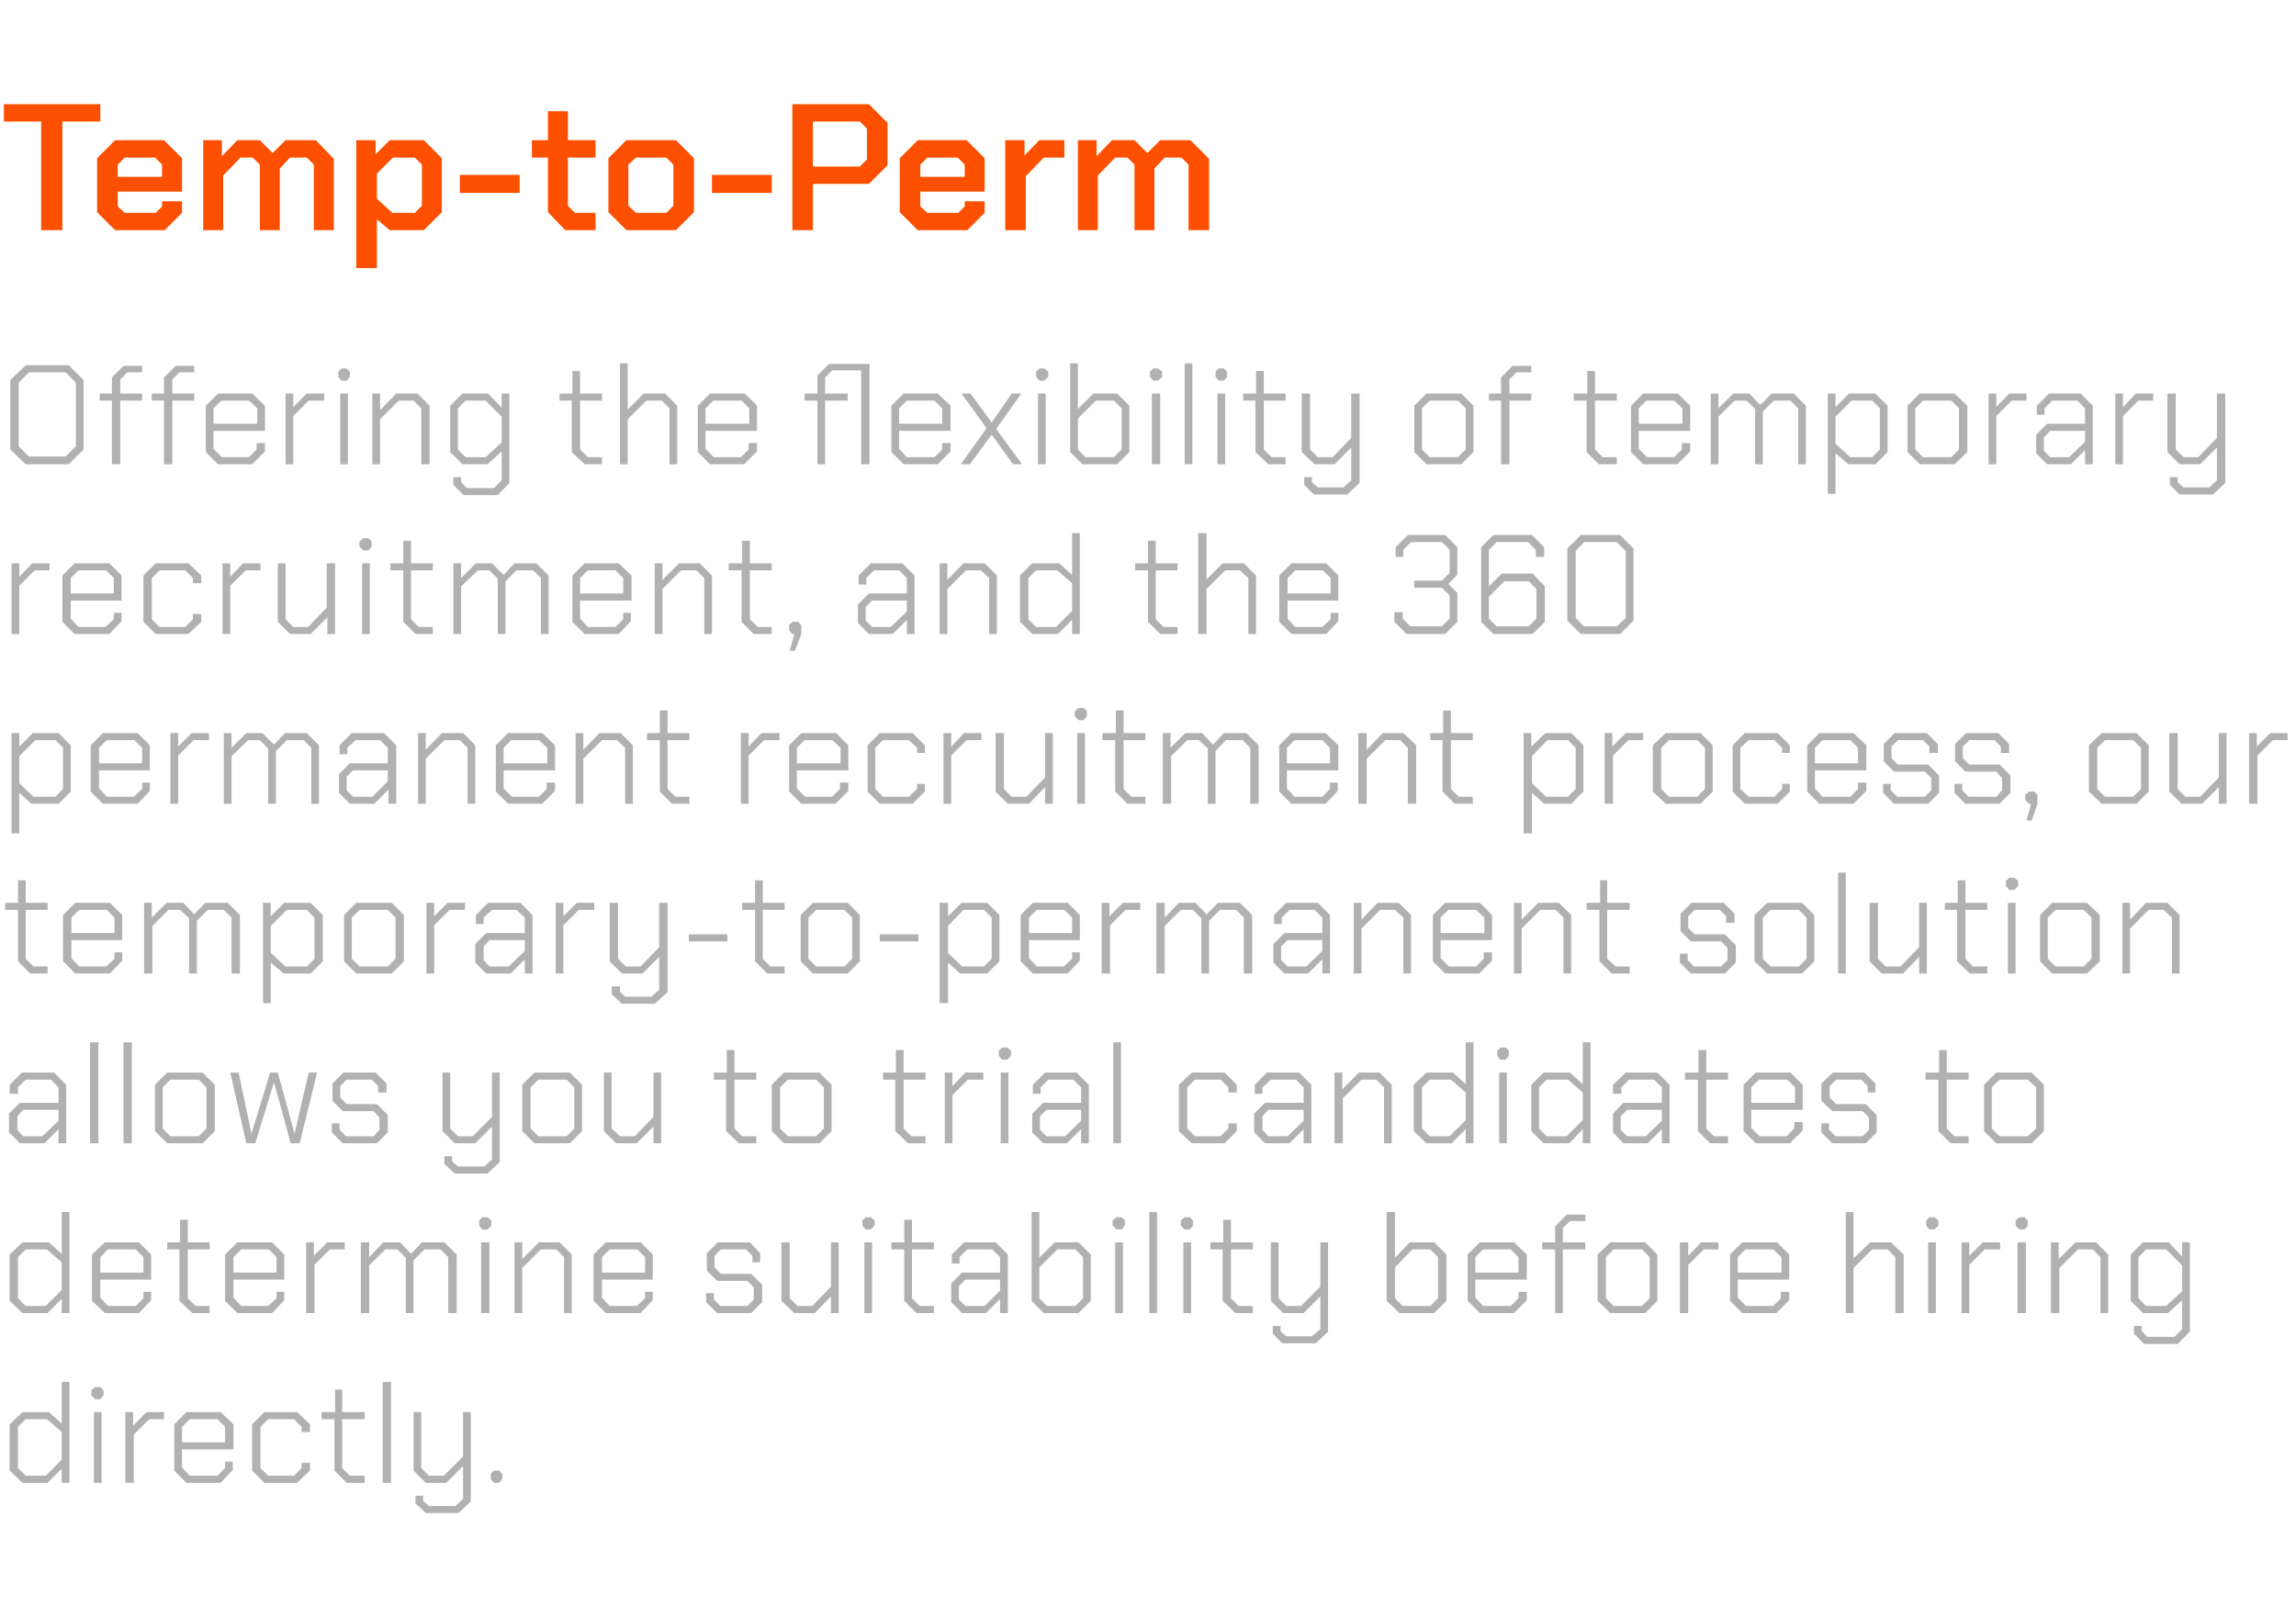 <?xml version="1.0" standalone="no"?><!DOCTYPE svg PUBLIC "-//W3C//DTD SVG 1.1//EN" "http://www.w3.org/Graphics/SVG/1.1/DTD/svg11.dtd"><svg xmlns="http://www.w3.org/2000/svg" version="1.1" width="357px" height="249.8px" viewBox="0 -8 357 249.8" style="top:-8px">  <desc>Temp to Perm Offering the flexibility of temporary recruitment, and the 360 permanent recruitment process, our tempor...</desc>  <defs/>  <g id="Polygon65143">    <path d="M 1.5 220.7 L 1.5 213.5 L 3.5 211.6 L 7.6 211.6 L 9.6 213.4 L 9.6 206.9 L 10.8 206.9 L 10.8 222.6 L 9.6 222.6 L 9.6 220.4 L 7.4 222.6 L 3.5 222.6 L 1.5 220.7 Z M 7.1 221.5 L 9.6 219 L 9.6 214.7 L 7.3 212.7 L 4 212.7 L 2.8 213.9 L 2.8 220.3 L 4 221.5 L 7.1 221.5 Z M 14.2 209 L 14.2 208.2 L 14.8 207.7 L 15.6 207.7 L 16.1 208.2 L 16.1 209 L 15.6 209.6 L 14.8 209.6 L 14.2 209 Z M 14.6 211.6 L 15.8 211.6 L 15.8 222.6 L 14.6 222.6 L 14.6 211.6 Z M 19.5 211.6 L 20.7 211.6 L 20.7 213.7 L 22.8 211.6 L 25.5 211.6 L 25.5 212.7 L 23.2 212.7 L 20.8 215.1 L 20.8 222.6 L 19.5 222.6 L 19.5 211.6 Z M 27.1 220.7 L 27.1 213.5 L 29 211.6 L 34.3 211.6 L 36.3 213.5 L 36.3 217.4 L 28.3 217.4 L 28.3 220.2 L 29.5 221.5 L 33.8 221.5 L 35 220.3 L 35 219.3 L 36.2 219.3 L 36.2 220.6 L 34.3 222.6 L 29 222.6 L 27.1 220.7 Z M 35 216.3 L 35 213.9 L 33.8 212.7 L 29.5 212.7 L 28.3 213.9 L 28.3 216.3 L 35 216.3 Z M 39.2 220.7 L 39.2 213.5 L 41.1 211.6 L 46.2 211.6 L 48.2 213.5 L 48.2 214.7 L 46.9 214.7 L 46.9 213.9 L 45.7 212.7 L 41.7 212.7 L 40.5 213.9 L 40.5 220.3 L 41.7 221.5 L 45.7 221.5 L 46.9 220.3 L 46.9 219.5 L 48.2 219.5 L 48.2 220.7 L 46.2 222.6 L 41.1 222.6 L 39.2 220.7 Z M 52 220.7 L 52 212.7 L 50 212.7 L 50 211.6 L 52.1 211.6 L 52.1 208.1 L 53.2 208.1 L 53.2 211.6 L 56.7 211.6 L 56.7 212.7 L 53.2 212.7 L 53.2 220.3 L 54.4 221.5 L 56.7 221.5 L 56.7 222.6 L 53.9 222.6 L 52 220.7 Z M 59.5 206.9 L 60.8 206.9 L 60.8 222.6 L 59.5 222.6 L 59.5 206.9 Z M 73.2 211.6 L 73.2 225.5 L 71.3 227.3 L 66.2 227.3 L 64.6 225.8 L 64.6 224.6 L 65.8 224.6 L 65.8 225.4 L 66.7 226.2 L 70.8 226.2 L 72 225.1 L 72 220 L 69.4 222.6 L 66.2 222.6 L 64.3 220.7 L 64.3 211.6 L 65.5 211.6 L 65.5 220.3 L 66.7 221.5 L 69 221.5 L 72 218.5 L 72 211.6 L 73.2 211.6 Z M 76.3 222 L 76.3 221.2 L 76.8 220.7 L 77.6 220.7 L 78.1 221.2 L 78.1 222 L 77.6 222.6 L 76.8 222.6 L 76.3 222 Z " stroke="none" fill="#b1b1b1"/>  </g>  <g id="Polygon65142">    <path d="M 1.5 194.3 L 1.5 187.1 L 3.5 185.2 L 7.6 185.2 L 9.6 187 L 9.6 180.5 L 10.8 180.5 L 10.8 196.2 L 9.6 196.2 L 9.6 194 L 7.4 196.2 L 3.5 196.2 L 1.5 194.3 Z M 7.1 195.1 L 9.6 192.6 L 9.6 188.3 L 7.3 186.3 L 4 186.3 L 2.8 187.5 L 2.8 193.9 L 4 195.1 L 7.1 195.1 Z M 14.3 194.3 L 14.3 187.1 L 16.3 185.2 L 21.6 185.2 L 23.5 187.1 L 23.5 191 L 15.6 191 L 15.6 193.8 L 16.8 195.1 L 21.1 195.1 L 22.3 193.9 L 22.3 192.9 L 23.5 192.9 L 23.5 194.2 L 21.6 196.2 L 16.3 196.2 L 14.3 194.3 Z M 22.3 189.9 L 22.3 187.5 L 21.1 186.3 L 16.8 186.3 L 15.6 187.5 L 15.6 189.9 L 22.3 189.9 Z M 27.9 194.3 L 27.9 186.3 L 26 186.3 L 26 185.2 L 28 185.2 L 28 181.7 L 29.2 181.7 L 29.2 185.2 L 32.6 185.2 L 32.6 186.3 L 29.2 186.3 L 29.2 193.9 L 30.4 195.1 L 32.6 195.1 L 32.6 196.2 L 29.9 196.2 L 27.9 194.3 Z M 35 194.3 L 35 187.1 L 36.9 185.2 L 42.3 185.2 L 44.2 187.1 L 44.2 191 L 36.3 191 L 36.3 193.8 L 37.5 195.1 L 41.7 195.1 L 43 193.9 L 43 192.9 L 44.2 192.9 L 44.2 194.2 L 42.3 196.2 L 36.9 196.2 L 35 194.3 Z M 43 189.9 L 43 187.5 L 41.8 186.3 L 37.5 186.3 L 36.3 187.5 L 36.3 189.9 L 43 189.9 Z M 47.6 185.2 L 48.8 185.2 L 48.8 187.3 L 50.9 185.2 L 53.6 185.2 L 53.6 186.3 L 51.3 186.3 L 48.9 188.7 L 48.9 196.2 L 47.6 196.2 L 47.6 185.2 Z M 56.1 185.2 L 57.4 185.2 L 57.4 187.5 L 59.6 185.2 L 62.2 185.2 L 63.9 187 L 65.6 185.2 L 69.1 185.2 L 71 187.1 L 71 196.2 L 69.7 196.2 L 69.7 187.5 L 68.5 186.3 L 66 186.3 L 64.3 188 L 64.3 196.2 L 63.1 196.2 L 63.1 187.6 L 61.8 186.3 L 59.9 186.3 L 57.4 188.8 L 57.4 196.2 L 56.1 196.2 L 56.1 185.2 Z M 74.5 182.6 L 74.5 181.8 L 75 181.3 L 75.8 181.3 L 76.4 181.8 L 76.4 182.6 L 75.8 183.2 L 75 183.2 L 74.5 182.6 Z M 74.8 185.2 L 76.1 185.2 L 76.1 196.2 L 74.8 196.2 L 74.8 185.2 Z M 80 185.2 L 81.2 185.2 L 81.2 187.8 L 83.8 185.2 L 87 185.2 L 88.9 187.1 L 88.9 196.2 L 87.7 196.2 L 87.7 187.5 L 86.5 186.3 L 84.1 186.3 L 81.2 189.2 L 81.2 196.2 L 80 196.2 L 80 185.2 Z M 92.3 194.3 L 92.3 187.1 L 94.2 185.2 L 99.6 185.2 L 101.5 187.1 L 101.5 191 L 93.6 191 L 93.6 193.8 L 94.8 195.1 L 99 195.1 L 100.3 193.9 L 100.3 192.9 L 101.5 192.9 L 101.5 194.2 L 99.6 196.2 L 94.2 196.2 L 92.3 194.3 Z M 100.3 189.9 L 100.3 187.5 L 99.1 186.3 L 94.8 186.3 L 93.6 187.5 L 93.6 189.9 L 100.3 189.9 Z M 109.8 194.5 L 109.8 193.1 L 111 193.1 L 111 194.1 L 112 195.1 L 116.2 195.1 L 117.2 194.1 L 117.2 192.2 L 116.2 191.2 L 111.5 191.2 L 109.9 189.6 L 109.9 186.9 L 111.6 185.2 L 116.6 185.2 L 118.2 186.9 L 118.2 188.3 L 117 188.3 L 117 187.3 L 116 186.3 L 112.1 186.3 L 111.1 187.3 L 111.1 189.1 L 112.1 190.1 L 116.8 190.1 L 118.5 191.8 L 118.5 194.5 L 116.8 196.2 L 111.5 196.2 L 109.8 194.5 Z M 121.5 194.3 L 121.5 185.2 L 122.8 185.2 L 122.8 193.9 L 124 195.1 L 126.3 195.1 L 129.2 192.1 L 129.2 185.2 L 130.4 185.2 L 130.4 196.2 L 129.2 196.2 L 129.2 193.6 L 126.7 196.2 L 123.5 196.2 L 121.5 194.3 Z M 134.1 182.6 L 134.1 181.8 L 134.6 181.3 L 135.4 181.3 L 136 181.8 L 136 182.6 L 135.4 183.2 L 134.6 183.2 L 134.1 182.6 Z M 134.4 185.2 L 135.6 185.2 L 135.6 196.2 L 134.4 196.2 L 134.4 185.2 Z M 140.6 194.3 L 140.6 186.3 L 138.6 186.3 L 138.6 185.2 L 140.6 185.2 L 140.6 181.7 L 141.8 181.7 L 141.8 185.2 L 145.2 185.2 L 145.2 186.3 L 141.8 186.3 L 141.8 193.9 L 143 195.1 L 145.2 195.1 L 145.2 196.2 L 142.5 196.2 L 140.6 194.3 Z M 147.9 194.5 L 147.9 191.6 L 149.6 189.9 L 155.5 189.9 L 155.5 187.5 L 154.3 186.3 L 150.4 186.3 L 149.2 187.5 L 149.2 188.5 L 148 188.5 L 148 187.1 L 149.9 185.2 L 154.8 185.2 L 156.7 187.1 L 156.7 196.2 L 155.5 196.2 L 155.5 194 L 153.3 196.2 L 149.6 196.2 L 147.9 194.5 Z M 153.1 195.1 L 155.5 192.7 L 155.5 191 L 150.1 191 L 149.1 192 L 149.1 194.1 L 150.1 195.1 L 153.1 195.1 Z M 160.4 194.3 L 160.4 180.5 L 161.6 180.5 L 161.6 187.6 L 164 185.2 L 167.7 185.2 L 169.6 187.1 L 169.6 194.3 L 167.7 196.2 L 162.3 196.2 L 160.4 194.3 Z M 167.2 195.1 L 168.4 193.9 L 168.4 187.5 L 167.2 186.3 L 164.4 186.3 L 161.6 189.1 L 161.6 193.9 L 162.8 195.1 L 167.2 195.1 Z M 173 182.6 L 173 181.8 L 173.6 181.3 L 174.4 181.3 L 174.9 181.8 L 174.9 182.6 L 174.4 183.2 L 173.6 183.2 L 173 182.6 Z M 173.4 185.2 L 174.6 185.2 L 174.6 196.2 L 173.4 196.2 L 173.4 185.2 Z M 178.7 180.5 L 179.9 180.5 L 179.9 196.2 L 178.7 196.2 L 178.7 180.5 Z M 183.6 182.6 L 183.6 181.8 L 184.2 181.3 L 185 181.3 L 185.5 181.8 L 185.5 182.6 L 185 183.2 L 184.2 183.2 L 183.6 182.6 Z M 184 185.2 L 185.2 185.2 L 185.2 196.2 L 184 196.2 L 184 185.2 Z M 190.1 194.3 L 190.1 186.3 L 188.2 186.3 L 188.2 185.2 L 190.2 185.2 L 190.2 181.7 L 191.4 181.7 L 191.4 185.2 L 194.8 185.2 L 194.8 186.3 L 191.4 186.3 L 191.4 193.9 L 192.6 195.1 L 194.8 195.1 L 194.8 196.2 L 192.1 196.2 L 190.1 194.3 Z M 206.5 185.2 L 206.5 199.1 L 204.6 200.9 L 199.4 200.9 L 197.9 199.4 L 197.9 198.2 L 199.1 198.2 L 199.1 199 L 200 199.8 L 204 199.8 L 205.3 198.7 L 205.3 193.6 L 202.7 196.2 L 199.5 196.2 L 197.6 194.3 L 197.6 185.2 L 198.8 185.2 L 198.8 193.9 L 200 195.1 L 202.3 195.1 L 205.3 192.1 L 205.3 185.2 L 206.5 185.2 Z M 215.6 194.3 L 215.6 180.5 L 216.9 180.5 L 216.9 187.6 L 219.2 185.2 L 223 185.2 L 224.9 187.1 L 224.9 194.3 L 223 196.2 L 217.6 196.2 L 215.6 194.3 Z M 222.4 195.1 L 223.6 193.9 L 223.6 187.5 L 222.4 186.3 L 219.6 186.3 L 216.9 189.1 L 216.9 193.9 L 218.1 195.1 L 222.4 195.1 Z M 228.2 194.3 L 228.2 187.1 L 230.1 185.2 L 235.4 185.2 L 237.4 187.1 L 237.4 191 L 229.4 191 L 229.4 193.8 L 230.6 195.1 L 234.9 195.1 L 236.1 193.9 L 236.1 192.9 L 237.4 192.9 L 237.4 194.2 L 235.4 196.2 L 230.1 196.2 L 228.2 194.3 Z M 236.1 189.9 L 236.1 187.5 L 234.9 186.3 L 230.6 186.3 L 229.4 187.5 L 229.4 189.9 L 236.1 189.9 Z M 241.8 186.3 L 239.8 186.3 L 239.8 185.2 L 241.8 185.2 L 241.8 182.7 L 243.6 180.9 L 246.5 180.9 L 246.5 181.9 L 244.1 181.9 L 243 183 L 243 185.2 L 246.5 185.2 L 246.5 186.3 L 243 186.3 L 243 196.2 L 241.8 196.2 L 241.8 186.3 Z M 248.4 194.3 L 248.4 187.1 L 250.4 185.2 L 255.8 185.2 L 257.7 187.1 L 257.7 194.3 L 255.8 196.2 L 250.4 196.2 L 248.4 194.3 Z M 255.3 195.1 L 256.5 193.9 L 256.5 187.5 L 255.3 186.3 L 250.9 186.3 L 249.7 187.5 L 249.7 193.9 L 250.9 195.1 L 255.3 195.1 Z M 261.2 185.2 L 262.5 185.2 L 262.5 187.3 L 264.5 185.2 L 267.2 185.2 L 267.2 186.3 L 264.9 186.3 L 262.5 188.7 L 262.5 196.2 L 261.2 196.2 L 261.2 185.2 Z M 269 194.3 L 269 187.1 L 270.9 185.2 L 276.3 185.2 L 278.2 187.1 L 278.2 191 L 270.2 191 L 270.2 193.8 L 271.5 195.1 L 275.7 195.1 L 276.9 193.9 L 276.9 192.9 L 278.2 192.9 L 278.2 194.2 L 276.2 196.2 L 270.9 196.2 L 269 194.3 Z M 277 189.9 L 277 187.5 L 275.7 186.3 L 271.4 186.3 L 270.2 187.5 L 270.2 189.9 L 277 189.9 Z M 287 180.5 L 288.2 180.5 L 288.2 187.7 L 290.8 185.2 L 294 185.2 L 296 187.1 L 296 196.2 L 294.7 196.2 L 294.7 187.5 L 293.5 186.3 L 291.1 186.3 L 288.2 189.2 L 288.2 196.2 L 287 196.2 L 287 180.5 Z M 299.5 182.6 L 299.5 181.8 L 300 181.3 L 300.8 181.3 L 301.4 181.8 L 301.4 182.6 L 300.8 183.2 L 300 183.2 L 299.5 182.6 Z M 299.8 185.2 L 301 185.2 L 301 196.2 L 299.8 196.2 L 299.8 185.2 Z M 305 185.2 L 306.2 185.2 L 306.2 187.3 L 308.3 185.2 L 311 185.2 L 311 186.3 L 308.6 186.3 L 306.2 188.7 L 306.2 196.2 L 305 196.2 L 305 185.2 Z M 313.4 182.6 L 313.4 181.8 L 314 181.3 L 314.8 181.3 L 315.3 181.8 L 315.3 182.6 L 314.8 183.2 L 314 183.2 L 313.4 182.6 Z M 313.7 185.2 L 315 185.2 L 315 196.2 L 313.7 196.2 L 313.7 185.2 Z M 318.9 185.2 L 320.1 185.2 L 320.1 187.8 L 322.7 185.2 L 325.9 185.2 L 327.8 187.1 L 327.8 196.2 L 326.6 196.2 L 326.6 187.5 L 325.4 186.3 L 323.1 186.3 L 320.2 189.2 L 320.2 196.2 L 318.9 196.2 L 318.9 185.2 Z M 340.5 185.2 L 340.5 199.1 L 338.6 201 L 333.4 201 L 331.8 199.4 L 331.8 198.2 L 333 198.2 L 333 199 L 333.9 199.9 L 338.1 199.9 L 339.3 198.7 L 339.3 194.2 L 337.1 196.2 L 333.2 196.2 L 331.3 194.3 L 331.3 187.1 L 333.2 185.2 L 337.2 185.2 L 339.3 187.4 L 339.3 185.2 L 340.5 185.2 Z M 339.3 188.8 L 336.8 186.3 L 333.7 186.3 L 332.5 187.5 L 332.5 193.9 L 333.7 195.1 L 336.8 195.1 L 339.3 192.8 L 339.3 188.8 Z " stroke="none" fill="#b1b1b1"/>  </g>  <g id="Polygon65141">    <path d="M 1.4 168.1 L 1.4 165.2 L 3.1 163.5 L 9.1 163.5 L 9.1 161.1 L 7.9 159.9 L 4 159.9 L 2.8 161.1 L 2.8 162.1 L 1.5 162.1 L 1.5 160.7 L 3.4 158.8 L 8.4 158.8 L 10.3 160.7 L 10.3 169.8 L 9.1 169.8 L 9.1 167.6 L 6.9 169.8 L 3.1 169.8 L 1.4 168.1 Z M 6.6 168.7 L 9.1 166.3 L 9.1 164.6 L 3.6 164.6 L 2.7 165.6 L 2.7 167.7 L 3.6 168.7 L 6.6 168.7 Z M 14 154.1 L 15.3 154.1 L 15.3 169.8 L 14 169.8 L 14 154.1 Z M 19.2 154.1 L 20.5 154.1 L 20.5 169.8 L 19.2 169.8 L 19.2 154.1 Z M 24.1 167.9 L 24.1 160.7 L 26 158.8 L 31.5 158.8 L 33.4 160.7 L 33.4 167.9 L 31.5 169.8 L 26 169.8 L 24.1 167.9 Z M 30.9 168.7 L 32.1 167.5 L 32.1 161.1 L 30.9 159.9 L 26.5 159.9 L 25.3 161.1 L 25.3 167.5 L 26.5 168.7 L 30.9 168.7 Z M 35.8 158.8 L 37.1 158.8 L 39.1 168.3 L 39.1 168.3 L 42 158.8 L 43.2 158.8 L 45.8 168.3 L 45.8 168.3 L 48 158.8 L 49.3 158.8 L 46.6 169.8 L 45.2 169.8 L 42.6 160.3 L 42.6 160.3 L 39.7 169.8 L 38.3 169.8 L 35.8 158.8 Z M 51.6 168.1 L 51.6 166.7 L 52.8 166.7 L 52.8 167.7 L 53.8 168.7 L 58.1 168.7 L 59 167.7 L 59 165.8 L 58.1 164.8 L 53.3 164.8 L 51.7 163.2 L 51.7 160.5 L 53.4 158.8 L 58.4 158.8 L 60.1 160.5 L 60.1 161.9 L 58.8 161.9 L 58.8 160.9 L 57.8 159.9 L 53.9 159.9 L 52.9 160.9 L 52.9 162.7 L 53.9 163.7 L 58.6 163.7 L 60.3 165.4 L 60.3 168.1 L 58.6 169.8 L 53.3 169.8 L 51.6 168.1 Z M 77.7 158.8 L 77.7 172.7 L 75.8 174.5 L 70.7 174.5 L 69.1 173 L 69.1 171.8 L 70.3 171.8 L 70.3 172.6 L 71.2 173.4 L 75.3 173.4 L 76.5 172.3 L 76.5 167.2 L 73.9 169.8 L 70.7 169.8 L 68.8 167.9 L 68.8 158.8 L 70 158.8 L 70 167.5 L 71.2 168.7 L 73.5 168.7 L 76.5 165.7 L 76.5 158.8 L 77.7 158.8 Z M 81.2 167.9 L 81.2 160.7 L 83.1 158.8 L 88.6 158.8 L 90.5 160.7 L 90.5 167.9 L 88.6 169.8 L 83.1 169.8 L 81.2 167.9 Z M 88.1 168.7 L 89.3 167.5 L 89.3 161.1 L 88.1 159.9 L 83.7 159.9 L 82.5 161.1 L 82.5 167.5 L 83.7 168.7 L 88.1 168.7 Z M 93.9 167.9 L 93.9 158.8 L 95.1 158.8 L 95.1 167.5 L 96.4 168.7 L 98.7 168.7 L 101.6 165.7 L 101.6 158.8 L 102.8 158.8 L 102.8 169.8 L 101.6 169.8 L 101.6 167.2 L 99 169.8 L 95.8 169.8 L 93.9 167.9 Z M 112.9 167.9 L 112.9 159.9 L 111 159.9 L 111 158.8 L 113 158.8 L 113 155.3 L 114.2 155.3 L 114.2 158.8 L 117.6 158.8 L 117.6 159.9 L 114.2 159.9 L 114.2 167.5 L 115.4 168.7 L 117.6 168.7 L 117.6 169.8 L 114.9 169.8 L 112.9 167.9 Z M 120 167.9 L 120 160.7 L 121.9 158.8 L 127.4 158.8 L 129.3 160.7 L 129.3 167.9 L 127.4 169.8 L 121.9 169.8 L 120 167.9 Z M 126.9 168.7 L 128.1 167.5 L 128.1 161.1 L 126.9 159.9 L 122.5 159.9 L 121.3 161.1 L 121.3 167.5 L 122.5 168.7 L 126.9 168.7 Z M 139.2 167.9 L 139.2 159.9 L 137.3 159.9 L 137.3 158.8 L 139.3 158.8 L 139.3 155.3 L 140.5 155.3 L 140.5 158.8 L 143.9 158.8 L 143.9 159.9 L 140.5 159.9 L 140.5 167.5 L 141.7 168.7 L 143.9 168.7 L 143.9 169.8 L 141.2 169.8 L 139.2 167.9 Z M 146.9 158.8 L 148.1 158.8 L 148.1 160.9 L 150.1 158.8 L 152.9 158.8 L 152.9 159.9 L 150.5 159.9 L 148.1 162.3 L 148.1 169.8 L 146.9 169.8 L 146.9 158.8 Z M 155.3 156.2 L 155.3 155.4 L 155.8 154.9 L 156.6 154.9 L 157.2 155.4 L 157.2 156.2 L 156.6 156.8 L 155.8 156.8 L 155.3 156.2 Z M 155.6 158.8 L 156.8 158.8 L 156.8 169.8 L 155.6 169.8 L 155.6 158.8 Z M 160.5 168.1 L 160.5 165.2 L 162.2 163.5 L 168.1 163.5 L 168.1 161.1 L 166.9 159.9 L 163 159.9 L 161.8 161.1 L 161.8 162.1 L 160.6 162.1 L 160.6 160.7 L 162.5 158.8 L 167.4 158.8 L 169.3 160.7 L 169.3 169.8 L 168.1 169.8 L 168.1 167.6 L 165.9 169.8 L 162.2 169.8 L 160.5 168.1 Z M 165.6 168.7 L 168.1 166.3 L 168.1 164.6 L 162.7 164.6 L 161.7 165.6 L 161.7 167.7 L 162.7 168.7 L 165.6 168.7 Z M 173.1 154.1 L 174.3 154.1 L 174.3 169.8 L 173.1 169.8 L 173.1 154.1 Z M 183.3 167.9 L 183.3 160.7 L 185.3 158.8 L 190.4 158.8 L 192.3 160.7 L 192.3 161.9 L 191 161.9 L 191 161.1 L 189.8 159.9 L 185.8 159.9 L 184.6 161.1 L 184.6 167.5 L 185.8 168.7 L 189.8 168.7 L 191 167.5 L 191 166.7 L 192.3 166.7 L 192.3 167.9 L 190.4 169.8 L 185.3 169.8 L 183.3 167.9 Z M 195 168.1 L 195 165.2 L 196.7 163.5 L 202.7 163.5 L 202.7 161.1 L 201.5 159.9 L 197.6 159.9 L 196.3 161.1 L 196.3 162.1 L 195.1 162.1 L 195.1 160.7 L 197 158.8 L 202 158.8 L 203.9 160.7 L 203.9 169.8 L 202.7 169.8 L 202.7 167.6 L 200.5 169.8 L 196.7 169.8 L 195 168.1 Z M 200.2 168.7 L 202.7 166.3 L 202.7 164.6 L 197.2 164.6 L 196.3 165.6 L 196.3 167.7 L 197.2 168.7 L 200.2 168.7 Z M 207.5 158.8 L 208.7 158.8 L 208.7 161.4 L 211.3 158.8 L 214.5 158.8 L 216.4 160.7 L 216.4 169.8 L 215.2 169.8 L 215.2 161.1 L 214 159.9 L 211.7 159.9 L 208.8 162.8 L 208.8 169.8 L 207.5 169.8 L 207.5 158.8 Z M 219.8 167.9 L 219.8 160.7 L 221.8 158.8 L 225.9 158.8 L 227.9 160.6 L 227.9 154.1 L 229.1 154.1 L 229.1 169.8 L 227.9 169.8 L 227.9 167.6 L 225.7 169.8 L 221.8 169.8 L 219.8 167.9 Z M 225.4 168.7 L 227.9 166.2 L 227.9 161.9 L 225.6 159.9 L 222.3 159.9 L 221.1 161.1 L 221.1 167.5 L 222.3 168.7 L 225.4 168.7 Z M 232.8 156.2 L 232.8 155.4 L 233.3 154.9 L 234.1 154.9 L 234.6 155.4 L 234.6 156.2 L 234.1 156.8 L 233.3 156.8 L 232.8 156.2 Z M 233.1 158.8 L 234.3 158.8 L 234.3 169.8 L 233.1 169.8 L 233.1 158.8 Z M 238.1 167.9 L 238.1 160.7 L 240 158.8 L 244.1 158.8 L 246.1 160.6 L 246.1 154.1 L 247.3 154.1 L 247.3 169.8 L 246.1 169.8 L 246.1 167.6 L 244 169.8 L 240 169.8 L 238.1 167.9 Z M 243.6 168.7 L 246.1 166.2 L 246.1 161.9 L 243.8 159.9 L 240.5 159.9 L 239.3 161.1 L 239.3 167.5 L 240.5 168.7 L 243.6 168.7 Z M 250.8 168.1 L 250.8 165.2 L 252.4 163.5 L 258.4 163.5 L 258.4 161.1 L 257.2 159.9 L 253.3 159.9 L 252.1 161.1 L 252.1 162.1 L 250.8 162.1 L 250.8 160.7 L 252.8 158.8 L 257.7 158.8 L 259.6 160.7 L 259.6 169.8 L 258.4 169.8 L 258.4 167.6 L 256.2 169.8 L 252.4 169.8 L 250.8 168.1 Z M 255.9 168.7 L 258.4 166.3 L 258.4 164.6 L 253 164.6 L 252 165.6 L 252 167.7 L 253 168.7 L 255.9 168.7 Z M 264 167.9 L 264 159.9 L 262 159.9 L 262 158.8 L 264.1 158.8 L 264.1 155.3 L 265.3 155.3 L 265.3 158.8 L 268.7 158.8 L 268.7 159.9 L 265.3 159.9 L 265.3 167.5 L 266.5 168.7 L 268.7 168.7 L 268.7 169.8 L 265.9 169.8 L 264 167.9 Z M 271.1 167.9 L 271.1 160.7 L 273 158.8 L 278.4 158.8 L 280.3 160.7 L 280.3 164.6 L 272.3 164.6 L 272.3 167.4 L 273.6 168.7 L 277.8 168.7 L 279 167.5 L 279 166.5 L 280.3 166.5 L 280.3 167.8 L 278.3 169.8 L 273 169.8 L 271.1 167.9 Z M 279.1 163.5 L 279.1 161.1 L 277.9 159.9 L 273.5 159.9 L 272.3 161.1 L 272.3 163.5 L 279.1 163.5 Z M 283.2 168.1 L 283.2 166.7 L 284.4 166.7 L 284.4 167.7 L 285.4 168.7 L 289.6 168.7 L 290.6 167.7 L 290.6 165.8 L 289.6 164.8 L 284.9 164.8 L 283.2 163.2 L 283.2 160.5 L 285 158.8 L 289.9 158.8 L 291.6 160.5 L 291.6 161.9 L 290.4 161.9 L 290.4 160.9 L 289.4 159.9 L 285.5 159.9 L 284.5 160.9 L 284.5 162.7 L 285.5 163.7 L 290.1 163.7 L 291.8 165.4 L 291.8 168.1 L 290.1 169.8 L 284.9 169.8 L 283.2 168.1 Z M 301.4 167.9 L 301.4 159.9 L 299.4 159.9 L 299.4 158.8 L 301.5 158.8 L 301.5 155.3 L 302.7 155.3 L 302.7 158.8 L 306.1 158.8 L 306.1 159.9 L 302.7 159.9 L 302.7 167.5 L 303.9 168.7 L 306.1 168.7 L 306.1 169.8 L 303.3 169.8 L 301.4 167.9 Z M 308.5 167.9 L 308.5 160.7 L 310.4 158.8 L 315.9 158.8 L 317.8 160.7 L 317.8 167.9 L 315.9 169.8 L 310.4 169.8 L 308.5 167.9 Z M 315.3 168.7 L 316.6 167.5 L 316.6 161.1 L 315.3 159.9 L 310.9 159.9 L 309.7 161.1 L 309.7 167.5 L 310.9 168.7 L 315.3 168.7 Z " stroke="none" fill="#b1b1b1"/>  </g>  <g id="Polygon65140">    <path d="M 2.8 141.5 L 2.8 133.5 L 0.8 133.5 L 0.8 132.4 L 2.8 132.4 L 2.8 128.9 L 4 128.9 L 4 132.4 L 7.4 132.4 L 7.4 133.5 L 4 133.5 L 4 141.1 L 5.2 142.3 L 7.4 142.3 L 7.4 143.4 L 4.7 143.4 L 2.8 141.5 Z M 9.8 141.5 L 9.8 134.3 L 11.7 132.4 L 17.1 132.4 L 19 134.3 L 19 138.2 L 11.1 138.2 L 11.1 141 L 12.3 142.3 L 16.5 142.3 L 17.8 141.1 L 17.8 140.1 L 19 140.1 L 19 141.4 L 17.1 143.4 L 11.7 143.4 L 9.8 141.5 Z M 17.8 137.1 L 17.8 134.7 L 16.6 133.5 L 12.3 133.5 L 11.1 134.7 L 11.1 137.1 L 17.8 137.1 Z M 22.4 132.4 L 23.6 132.4 L 23.6 134.7 L 25.9 132.4 L 28.5 132.4 L 30.2 134.2 L 31.9 132.4 L 35.4 132.4 L 37.3 134.3 L 37.3 143.4 L 36 143.4 L 36 134.7 L 34.8 133.5 L 32.3 133.5 L 30.6 135.2 L 30.6 143.4 L 29.4 143.4 L 29.4 134.8 L 28 133.5 L 26.2 133.5 L 23.7 136 L 23.7 143.4 L 22.4 143.4 L 22.4 132.4 Z M 40.9 132.4 L 42.1 132.4 L 42.1 134.5 L 44.2 132.4 L 48.3 132.4 L 50.2 134.3 L 50.2 141.5 L 48.3 143.4 L 44.1 143.4 L 42.1 141.7 L 42.1 148 L 40.9 148 L 40.9 132.4 Z M 47.7 142.3 L 48.9 141.1 L 48.9 134.7 L 47.7 133.5 L 44.6 133.5 L 42.1 136 L 42.1 140.2 L 44.4 142.3 L 47.7 142.3 Z M 53.5 141.5 L 53.5 134.3 L 55.4 132.4 L 60.9 132.4 L 62.8 134.3 L 62.8 141.5 L 60.9 143.4 L 55.4 143.4 L 53.5 141.5 Z M 60.3 142.3 L 61.5 141.1 L 61.5 134.7 L 60.3 133.5 L 55.9 133.5 L 54.7 134.7 L 54.7 141.1 L 55.9 142.3 L 60.3 142.3 Z M 66.3 132.4 L 67.5 132.4 L 67.5 134.5 L 69.6 132.4 L 72.3 132.4 L 72.3 133.5 L 69.9 133.5 L 67.5 135.9 L 67.5 143.4 L 66.3 143.4 L 66.3 132.4 Z M 73.9 141.7 L 73.9 138.8 L 75.6 137.1 L 81.6 137.1 L 81.6 134.7 L 80.3 133.5 L 76.5 133.5 L 75.2 134.7 L 75.2 135.7 L 74 135.7 L 74 134.3 L 75.9 132.4 L 80.9 132.4 L 82.8 134.3 L 82.8 143.4 L 81.6 143.4 L 81.6 141.2 L 79.4 143.4 L 75.6 143.4 L 73.9 141.7 Z M 79.1 142.3 L 81.6 139.9 L 81.6 138.2 L 76.1 138.2 L 75.2 139.2 L 75.2 141.3 L 76.1 142.3 L 79.1 142.3 Z M 86.4 132.4 L 87.6 132.4 L 87.6 134.5 L 89.7 132.4 L 92.4 132.4 L 92.4 133.5 L 90 133.5 L 87.6 135.9 L 87.6 143.4 L 86.4 143.4 L 86.4 132.4 Z M 103.8 132.4 L 103.8 146.3 L 101.8 148.1 L 96.7 148.1 L 95.1 146.6 L 95.1 145.4 L 96.4 145.4 L 96.4 146.2 L 97.2 147 L 101.3 147 L 102.5 145.9 L 102.5 140.8 L 99.9 143.4 L 96.7 143.4 L 94.8 141.5 L 94.8 132.4 L 96.1 132.4 L 96.1 141.1 L 97.3 142.3 L 99.6 142.3 L 102.5 139.3 L 102.5 132.4 L 103.8 132.4 Z M 107.1 137.3 L 113.1 137.3 L 113.1 138.4 L 107.1 138.4 L 107.1 137.3 Z M 117.4 141.5 L 117.4 133.5 L 115.4 133.5 L 115.4 132.4 L 117.4 132.4 L 117.4 128.9 L 118.6 128.9 L 118.6 132.4 L 122 132.4 L 122 133.5 L 118.6 133.5 L 118.6 141.1 L 119.8 142.3 L 122 142.3 L 122 143.4 L 119.3 143.4 L 117.4 141.5 Z M 124.5 141.5 L 124.5 134.3 L 126.4 132.4 L 131.8 132.4 L 133.7 134.3 L 133.7 141.5 L 131.8 143.4 L 126.4 143.4 L 124.5 141.5 Z M 131.3 142.3 L 132.5 141.1 L 132.5 134.7 L 131.3 133.5 L 126.9 133.5 L 125.7 134.7 L 125.7 141.1 L 126.9 142.3 L 131.3 142.3 Z M 136.8 137.3 L 142.8 137.3 L 142.8 138.4 L 136.8 138.4 L 136.8 137.3 Z M 146.1 132.4 L 147.4 132.4 L 147.4 134.5 L 149.5 132.4 L 153.5 132.4 L 155.4 134.3 L 155.4 141.5 L 153.5 143.4 L 149.3 143.4 L 147.4 141.7 L 147.4 148 L 146.1 148 L 146.1 132.4 Z M 153 142.3 L 154.2 141.1 L 154.2 134.7 L 153 133.5 L 149.8 133.5 L 147.4 136 L 147.4 140.2 L 149.6 142.3 L 153 142.3 Z M 158.7 141.5 L 158.7 134.3 L 160.6 132.4 L 166 132.4 L 167.9 134.3 L 167.9 138.2 L 160 138.2 L 160 141 L 161.2 142.3 L 165.4 142.3 L 166.7 141.1 L 166.7 140.1 L 167.9 140.1 L 167.9 141.4 L 166 143.4 L 160.6 143.4 L 158.7 141.5 Z M 166.7 137.1 L 166.7 134.7 L 165.5 133.5 L 161.2 133.5 L 160 134.7 L 160 137.1 L 166.7 137.1 Z M 171.3 132.4 L 172.5 132.4 L 172.5 134.5 L 174.6 132.4 L 177.3 132.4 L 177.3 133.5 L 175 133.5 L 172.6 135.9 L 172.6 143.4 L 171.3 143.4 L 171.3 132.4 Z M 179.8 132.4 L 181.1 132.4 L 181.1 134.7 L 183.3 132.4 L 185.9 132.4 L 187.6 134.2 L 189.4 132.4 L 192.8 132.4 L 194.7 134.3 L 194.7 143.4 L 193.4 143.4 L 193.4 134.7 L 192.2 133.5 L 189.7 133.5 L 188 135.2 L 188 143.4 L 186.8 143.4 L 186.8 134.8 L 185.5 133.5 L 183.6 133.5 L 181.1 136 L 181.1 143.4 L 179.8 143.4 L 179.8 132.4 Z M 198 141.7 L 198 138.8 L 199.7 137.1 L 205.6 137.1 L 205.6 134.7 L 204.4 133.5 L 200.5 133.5 L 199.3 134.7 L 199.3 135.7 L 198.1 135.7 L 198.1 134.3 L 200 132.4 L 204.9 132.4 L 206.8 134.3 L 206.8 143.4 L 205.6 143.4 L 205.6 141.2 L 203.4 143.4 L 199.7 143.4 L 198 141.7 Z M 203.1 142.3 L 205.6 139.9 L 205.6 138.2 L 200.2 138.2 L 199.2 139.2 L 199.2 141.3 L 200.2 142.3 L 203.1 142.3 Z M 210.5 132.4 L 211.7 132.4 L 211.7 135 L 214.2 132.4 L 217.5 132.4 L 219.4 134.3 L 219.4 143.4 L 218.2 143.4 L 218.2 134.7 L 216.9 133.5 L 214.6 133.5 L 211.7 136.4 L 211.7 143.4 L 210.5 143.4 L 210.5 132.4 Z M 222.8 141.5 L 222.8 134.3 L 224.7 132.4 L 230.1 132.4 L 232 134.3 L 232 138.2 L 224 138.2 L 224 141 L 225.3 142.3 L 229.5 142.3 L 230.7 141.1 L 230.7 140.1 L 232 140.1 L 232 141.4 L 230 143.4 L 224.7 143.4 L 222.8 141.5 Z M 230.8 137.1 L 230.8 134.7 L 229.5 133.5 L 225.2 133.5 L 224 134.7 L 224 137.1 L 230.8 137.1 Z M 235.4 132.4 L 236.6 132.4 L 236.6 135 L 239.2 132.4 L 242.4 132.4 L 244.3 134.3 L 244.3 143.4 L 243.1 143.4 L 243.1 134.7 L 241.9 133.5 L 239.5 133.5 L 236.6 136.4 L 236.6 143.4 L 235.4 143.4 L 235.4 132.4 Z M 248.7 141.5 L 248.7 133.5 L 246.7 133.5 L 246.7 132.4 L 248.8 132.4 L 248.8 128.9 L 249.9 128.9 L 249.9 132.4 L 253.4 132.4 L 253.4 133.5 L 249.9 133.5 L 249.9 141.1 L 251.2 142.3 L 253.4 142.3 L 253.4 143.4 L 250.6 143.4 L 248.7 141.5 Z M 261.2 141.7 L 261.2 140.3 L 262.4 140.3 L 262.4 141.3 L 263.4 142.3 L 267.6 142.3 L 268.6 141.3 L 268.6 139.4 L 267.6 138.4 L 262.9 138.4 L 261.3 136.8 L 261.3 134.1 L 263 132.4 L 268 132.4 L 269.7 134.1 L 269.7 135.5 L 268.4 135.5 L 268.4 134.5 L 267.4 133.5 L 263.5 133.5 L 262.5 134.5 L 262.5 136.3 L 263.5 137.3 L 268.2 137.3 L 269.9 139 L 269.9 141.7 L 268.2 143.4 L 262.9 143.4 L 261.2 141.7 Z M 272.8 141.5 L 272.8 134.3 L 274.8 132.4 L 280.2 132.4 L 282.1 134.3 L 282.1 141.5 L 280.2 143.4 L 274.8 143.4 L 272.8 141.5 Z M 279.7 142.3 L 280.9 141.1 L 280.9 134.7 L 279.7 133.5 L 275.3 133.5 L 274.1 134.7 L 274.1 141.1 L 275.3 142.3 L 279.7 142.3 Z M 285.8 127.7 L 287 127.7 L 287 143.4 L 285.8 143.4 L 285.8 127.7 Z M 290.7 141.5 L 290.7 132.4 L 292 132.4 L 292 141.1 L 293.2 142.3 L 295.5 142.3 L 298.4 139.3 L 298.4 132.4 L 299.6 132.4 L 299.6 143.4 L 298.4 143.4 L 298.4 140.8 L 295.9 143.4 L 292.6 143.4 L 290.7 141.5 Z M 304.3 141.5 L 304.3 133.5 L 302.4 133.5 L 302.4 132.4 L 304.4 132.4 L 304.4 128.9 L 305.6 128.9 L 305.6 132.4 L 309 132.4 L 309 133.5 L 305.6 133.5 L 305.6 141.1 L 306.8 142.3 L 309 142.3 L 309 143.4 L 306.3 143.4 L 304.3 141.5 Z M 311.9 129.8 L 311.9 129 L 312.4 128.5 L 313.2 128.5 L 313.8 129 L 313.8 129.8 L 313.2 130.4 L 312.4 130.4 L 311.9 129.8 Z M 312.2 132.4 L 313.4 132.4 L 313.4 143.4 L 312.2 143.4 L 312.2 132.4 Z M 317.2 141.5 L 317.2 134.3 L 319.1 132.4 L 324.5 132.4 L 326.5 134.3 L 326.5 141.5 L 324.5 143.4 L 319.1 143.4 L 317.2 141.5 Z M 324 142.3 L 325.2 141.1 L 325.2 134.7 L 324 133.5 L 319.6 133.5 L 318.4 134.7 L 318.4 141.1 L 319.6 142.3 L 324 142.3 Z M 330 132.4 L 331.2 132.4 L 331.2 135 L 333.7 132.4 L 337 132.4 L 338.9 134.3 L 338.9 143.4 L 337.7 143.4 L 337.7 134.7 L 336.4 133.5 L 334.1 133.5 L 331.2 136.4 L 331.2 143.4 L 330 143.4 L 330 132.4 Z " stroke="none" fill="#b1b1b1"/>  </g>  <g id="Polygon65139">    <path d="M 1.8 106 L 3 106 L 3 108.1 L 5.1 106 L 9.1 106 L 11 107.9 L 11 115.1 L 9.1 117 L 4.9 117 L 3 115.3 L 3 121.6 L 1.8 121.6 L 1.8 106 Z M 8.6 115.9 L 9.8 114.7 L 9.8 108.3 L 8.6 107.1 L 5.5 107.1 L 3 109.6 L 3 113.8 L 5.2 115.9 L 8.6 115.9 Z M 14.1 115.1 L 14.1 107.9 L 16 106 L 21.4 106 L 23.3 107.9 L 23.3 111.8 L 15.4 111.8 L 15.4 114.6 L 16.6 115.9 L 20.8 115.9 L 22.1 114.7 L 22.1 113.7 L 23.3 113.7 L 23.3 115 L 21.4 117 L 16 117 L 14.1 115.1 Z M 22.1 110.7 L 22.1 108.3 L 20.9 107.1 L 16.6 107.1 L 15.4 108.3 L 15.4 110.7 L 22.1 110.7 Z M 26.5 106 L 27.7 106 L 27.7 108.1 L 29.8 106 L 32.5 106 L 32.5 107.1 L 30.1 107.1 L 27.7 109.5 L 27.7 117 L 26.5 117 L 26.5 106 Z M 34.8 106 L 36 106 L 36 108.3 L 38.3 106 L 40.8 106 L 42.6 107.8 L 44.3 106 L 47.7 106 L 49.6 107.9 L 49.6 117 L 48.4 117 L 48.4 108.3 L 47.2 107.1 L 44.6 107.1 L 42.9 108.8 L 42.9 117 L 41.7 117 L 41.7 108.4 L 40.4 107.1 L 38.6 107.1 L 36 109.6 L 36 117 L 34.8 117 L 34.8 106 Z M 52.7 115.3 L 52.7 112.4 L 54.4 110.7 L 60.3 110.7 L 60.3 108.3 L 59.1 107.1 L 55.3 107.1 L 54 108.3 L 54 109.3 L 52.8 109.3 L 52.8 107.9 L 54.7 106 L 59.7 106 L 61.6 107.9 L 61.6 117 L 60.4 117 L 60.4 114.8 L 58.2 117 L 54.4 117 L 52.7 115.3 Z M 57.9 115.9 L 60.3 113.5 L 60.3 111.8 L 54.9 111.8 L 53.9 112.8 L 53.9 114.9 L 54.9 115.9 L 57.9 115.9 Z M 65 106 L 66.2 106 L 66.2 108.6 L 68.7 106 L 72 106 L 73.9 107.9 L 73.9 117 L 72.7 117 L 72.7 108.3 L 71.5 107.1 L 69.1 107.1 L 66.2 110 L 66.2 117 L 65 117 L 65 106 Z M 77.1 115.1 L 77.1 107.9 L 79 106 L 84.3 106 L 86.3 107.9 L 86.3 111.8 L 78.3 111.8 L 78.3 114.6 L 79.6 115.9 L 83.8 115.9 L 85 114.7 L 85 113.7 L 86.3 113.7 L 86.3 115 L 84.3 117 L 79 117 L 77.1 115.1 Z M 85.1 110.7 L 85.1 108.3 L 83.8 107.1 L 79.5 107.1 L 78.3 108.3 L 78.3 110.7 L 85.1 110.7 Z M 89.5 106 L 90.7 106 L 90.7 108.6 L 93.2 106 L 96.5 106 L 98.4 107.9 L 98.4 117 L 97.2 117 L 97.2 108.3 L 95.9 107.1 L 93.6 107.1 L 90.7 110 L 90.7 117 L 89.5 117 L 89.5 106 Z M 102.6 115.1 L 102.6 107.1 L 100.6 107.1 L 100.6 106 L 102.6 106 L 102.6 102.5 L 103.8 102.5 L 103.8 106 L 107.2 106 L 107.2 107.1 L 103.8 107.1 L 103.8 114.7 L 105 115.9 L 107.2 115.9 L 107.2 117 L 104.5 117 L 102.6 115.1 Z M 115.2 106 L 116.4 106 L 116.4 108.1 L 118.4 106 L 121.2 106 L 121.2 107.1 L 118.8 107.1 L 116.4 109.5 L 116.4 117 L 115.2 117 L 115.2 106 Z M 122.7 115.1 L 122.7 107.9 L 124.6 106 L 130 106 L 131.9 107.9 L 131.9 111.8 L 123.9 111.8 L 123.9 114.6 L 125.2 115.9 L 129.4 115.9 L 130.6 114.7 L 130.6 113.7 L 131.9 113.7 L 131.9 115 L 129.9 117 L 124.6 117 L 122.7 115.1 Z M 130.7 110.7 L 130.7 108.3 L 129.4 107.1 L 125.1 107.1 L 123.9 108.3 L 123.9 110.7 L 130.7 110.7 Z M 134.9 115.1 L 134.9 107.9 L 136.8 106 L 141.9 106 L 143.8 107.9 L 143.8 109.1 L 142.6 109.1 L 142.6 108.3 L 141.3 107.1 L 137.3 107.1 L 136.1 108.3 L 136.1 114.7 L 137.3 115.9 L 141.3 115.9 L 142.6 114.7 L 142.6 113.9 L 143.8 113.9 L 143.8 115.1 L 141.9 117 L 136.8 117 L 134.9 115.1 Z M 146.7 106 L 147.9 106 L 147.9 108.1 L 149.9 106 L 152.6 106 L 152.6 107.1 L 150.3 107.1 L 147.9 109.5 L 147.9 117 L 146.7 117 L 146.7 106 Z M 154.8 115.1 L 154.8 106 L 156.1 106 L 156.1 114.7 L 157.3 115.9 L 159.6 115.9 L 162.5 112.9 L 162.5 106 L 163.7 106 L 163.7 117 L 162.5 117 L 162.5 114.4 L 160 117 L 156.7 117 L 154.8 115.1 Z M 167.1 103.4 L 167.1 102.6 L 167.7 102.1 L 168.5 102.1 L 169 102.6 L 169 103.4 L 168.5 104 L 167.7 104 L 167.1 103.4 Z M 167.5 106 L 168.7 106 L 168.7 117 L 167.5 117 L 167.5 106 Z M 173.4 115.1 L 173.4 107.1 L 171.4 107.1 L 171.4 106 L 173.5 106 L 173.5 102.5 L 174.7 102.5 L 174.7 106 L 178.1 106 L 178.1 107.1 L 174.7 107.1 L 174.7 114.7 L 175.9 115.9 L 178.1 115.9 L 178.1 117 L 175.3 117 L 173.4 115.1 Z M 180.8 106 L 182 106 L 182 108.3 L 184.3 106 L 186.9 106 L 188.6 107.8 L 190.3 106 L 193.8 106 L 195.7 107.9 L 195.7 117 L 194.4 117 L 194.4 108.3 L 193.2 107.1 L 190.6 107.1 L 189 108.8 L 189 117 L 187.8 117 L 187.8 108.4 L 186.4 107.1 L 184.6 107.1 L 182.1 109.6 L 182.1 117 L 180.8 117 L 180.8 106 Z M 198.9 115.1 L 198.9 107.9 L 200.8 106 L 206.1 106 L 208.1 107.9 L 208.1 111.8 L 200.1 111.8 L 200.1 114.6 L 201.3 115.9 L 205.6 115.9 L 206.8 114.7 L 206.8 113.7 L 208 113.7 L 208 115 L 206.1 117 L 200.8 117 L 198.9 115.1 Z M 206.8 110.7 L 206.8 108.3 L 205.6 107.1 L 201.3 107.1 L 200.1 108.3 L 200.1 110.7 L 206.8 110.7 Z M 211.2 106 L 212.5 106 L 212.5 108.6 L 215 106 L 218.2 106 L 220.2 107.9 L 220.2 117 L 218.9 117 L 218.9 108.3 L 217.7 107.1 L 215.4 107.1 L 212.5 110 L 212.5 117 L 211.2 117 L 211.2 106 Z M 224.3 115.1 L 224.3 107.1 L 222.4 107.1 L 222.4 106 L 224.4 106 L 224.4 102.5 L 225.6 102.5 L 225.6 106 L 229 106 L 229 107.1 L 225.6 107.1 L 225.6 114.7 L 226.8 115.9 L 229 115.9 L 229 117 L 226.2 117 L 224.3 115.1 Z M 236.9 106 L 238.1 106 L 238.1 108.1 L 240.3 106 L 244.3 106 L 246.2 107.9 L 246.2 115.1 L 244.3 117 L 240.1 117 L 238.2 115.3 L 238.2 121.6 L 236.9 121.6 L 236.9 106 Z M 243.8 115.9 L 245 114.7 L 245 108.3 L 243.8 107.1 L 240.6 107.1 L 238.2 109.6 L 238.2 113.8 L 240.4 115.9 L 243.8 115.9 Z M 249.5 106 L 250.7 106 L 250.7 108.1 L 252.8 106 L 255.5 106 L 255.5 107.1 L 253.2 107.1 L 250.8 109.5 L 250.8 117 L 249.5 117 L 249.5 106 Z M 257 115.1 L 257 107.9 L 259 106 L 264.4 106 L 266.3 107.9 L 266.3 115.1 L 264.4 117 L 259 117 L 257 115.1 Z M 263.9 115.9 L 265.1 114.7 L 265.1 108.3 L 263.9 107.1 L 259.5 107.1 L 258.3 108.3 L 258.3 114.7 L 259.5 115.9 L 263.9 115.9 Z M 269.4 115.1 L 269.4 107.9 L 271.3 106 L 276.4 106 L 278.3 107.9 L 278.3 109.1 L 277.1 109.1 L 277.1 108.3 L 275.9 107.1 L 271.9 107.1 L 270.6 108.3 L 270.6 114.7 L 271.9 115.9 L 275.9 115.9 L 277.1 114.7 L 277.1 113.9 L 278.3 113.9 L 278.3 115.1 L 276.4 117 L 271.3 117 L 269.4 115.1 Z M 281 115.1 L 281 107.9 L 282.9 106 L 288.2 106 L 290.2 107.9 L 290.2 111.8 L 282.2 111.8 L 282.2 114.6 L 283.4 115.9 L 287.7 115.9 L 288.9 114.7 L 288.9 113.7 L 290.2 113.7 L 290.2 115 L 288.2 117 L 282.9 117 L 281 115.1 Z M 288.9 110.7 L 288.9 108.3 L 287.7 107.1 L 283.4 107.1 L 282.2 108.3 L 282.2 110.7 L 288.9 110.7 Z M 292.8 115.3 L 292.8 113.9 L 294 113.9 L 294 114.9 L 295 115.9 L 299.3 115.9 L 300.3 114.9 L 300.3 113 L 299.3 112 L 294.5 112 L 292.9 110.4 L 292.9 107.7 L 294.6 106 L 299.6 106 L 301.3 107.7 L 301.3 109.1 L 300 109.1 L 300 108.1 L 299 107.1 L 295.1 107.1 L 294.1 108.1 L 294.1 109.9 L 295.1 110.9 L 299.8 110.9 L 301.5 112.6 L 301.5 115.3 L 299.8 117 L 294.5 117 L 292.8 115.3 Z M 303.9 115.3 L 303.9 113.9 L 305.1 113.9 L 305.1 114.9 L 306.1 115.9 L 310.4 115.9 L 311.3 114.9 L 311.3 113 L 310.4 112 L 305.6 112 L 304 110.4 L 304 107.7 L 305.7 106 L 310.7 106 L 312.4 107.7 L 312.4 109.1 L 311.1 109.1 L 311.1 108.1 L 310.1 107.1 L 306.2 107.1 L 305.2 108.1 L 305.2 109.9 L 306.2 110.9 L 310.9 110.9 L 312.6 112.6 L 312.6 115.3 L 310.9 117 L 305.6 117 L 303.9 115.3 Z M 315.8 117 L 315.5 117 L 314.9 116.4 L 314.9 115.6 L 315.5 115.1 L 316.3 115.1 L 316.8 115.6 L 316.8 117 L 315.9 119.6 L 315.1 119.6 L 315.8 117 Z M 324.8 115.1 L 324.8 107.9 L 326.8 106 L 332.2 106 L 334.1 107.9 L 334.1 115.1 L 332.2 117 L 326.8 117 L 324.8 115.1 Z M 331.7 115.9 L 332.9 114.7 L 332.9 108.3 L 331.7 107.1 L 327.3 107.1 L 326.1 108.3 L 326.1 114.7 L 327.3 115.9 L 331.7 115.9 Z M 337.3 115.1 L 337.3 106 L 338.6 106 L 338.6 114.7 L 339.8 115.9 L 342.1 115.9 L 345 112.9 L 345 106 L 346.2 106 L 346.2 117 L 345 117 L 345 114.4 L 342.4 117 L 339.2 117 L 337.3 115.1 Z M 349.7 106 L 350.9 106 L 350.9 108.1 L 353 106 L 355.7 106 L 355.7 107.1 L 353.4 107.1 L 351 109.5 L 351 117 L 349.7 117 L 349.7 106 Z " stroke="none" fill="#b1b1b1"/>  </g>  <g id="Polygon65138">    <path d="M 1.8 79.6 L 3 79.6 L 3 81.7 L 5 79.6 L 7.7 79.6 L 7.7 80.7 L 5.4 80.7 L 3 83.1 L 3 90.6 L 1.8 90.6 L 1.8 79.6 Z M 9.7 88.7 L 9.7 81.5 L 11.6 79.6 L 17 79.6 L 18.9 81.5 L 18.9 85.4 L 11 85.4 L 11 88.2 L 12.2 89.5 L 16.4 89.5 L 17.7 88.3 L 17.7 87.3 L 18.9 87.3 L 18.9 88.6 L 17 90.6 L 11.6 90.6 L 9.7 88.7 Z M 17.7 84.3 L 17.7 81.9 L 16.5 80.7 L 12.2 80.7 L 11 81.9 L 11 84.3 L 17.7 84.3 Z M 22.3 88.7 L 22.3 81.5 L 24.2 79.6 L 29.3 79.6 L 31.3 81.5 L 31.3 82.7 L 30 82.7 L 30 81.9 L 28.8 80.7 L 24.8 80.7 L 23.6 81.9 L 23.6 88.3 L 24.8 89.5 L 28.8 89.5 L 30 88.3 L 30 87.5 L 31.3 87.5 L 31.3 88.7 L 29.3 90.6 L 24.2 90.6 L 22.3 88.7 Z M 34.6 79.6 L 35.8 79.6 L 35.8 81.7 L 37.8 79.6 L 40.5 79.6 L 40.5 80.7 L 38.2 80.7 L 35.8 83.1 L 35.8 90.6 L 34.6 90.6 L 34.6 79.6 Z M 43.2 88.7 L 43.2 79.6 L 44.4 79.6 L 44.4 88.3 L 45.6 89.5 L 47.9 89.5 L 50.8 86.5 L 50.8 79.6 L 52.1 79.6 L 52.1 90.6 L 50.9 90.6 L 50.9 88 L 48.3 90.6 L 45.1 90.6 L 43.2 88.7 Z M 55.9 77 L 55.9 76.2 L 56.5 75.7 L 57.3 75.7 L 57.8 76.2 L 57.8 77 L 57.3 77.6 L 56.5 77.6 L 55.9 77 Z M 56.3 79.6 L 57.5 79.6 L 57.5 90.6 L 56.3 90.6 L 56.3 79.6 Z M 62.7 88.7 L 62.7 80.7 L 60.7 80.7 L 60.7 79.6 L 62.7 79.6 L 62.7 76.1 L 63.9 76.1 L 63.9 79.6 L 67.3 79.6 L 67.3 80.7 L 63.9 80.7 L 63.9 88.3 L 65.1 89.5 L 67.3 89.5 L 67.3 90.6 L 64.6 90.6 L 62.7 88.7 Z M 70.5 79.6 L 71.7 79.6 L 71.7 81.9 L 74 79.6 L 76.5 79.6 L 78.3 81.4 L 80 79.6 L 83.4 79.6 L 85.3 81.5 L 85.3 90.6 L 84.1 90.6 L 84.1 81.9 L 82.9 80.7 L 80.3 80.7 L 78.6 82.4 L 78.6 90.6 L 77.4 90.6 L 77.4 82 L 76.1 80.7 L 74.3 80.7 L 71.7 83.2 L 71.7 90.6 L 70.5 90.6 L 70.5 79.6 Z M 89 88.7 L 89 81.5 L 90.9 79.6 L 96.2 79.6 L 98.2 81.5 L 98.2 85.4 L 90.2 85.4 L 90.2 88.2 L 91.4 89.5 L 95.7 89.5 L 96.9 88.3 L 96.9 87.3 L 98.1 87.3 L 98.1 88.6 L 96.2 90.6 L 90.9 90.6 L 89 88.7 Z M 96.9 84.3 L 96.9 81.9 L 95.7 80.7 L 91.4 80.7 L 90.2 81.9 L 90.2 84.3 L 96.9 84.3 Z M 101.8 79.6 L 103 79.6 L 103 82.2 L 105.6 79.6 L 108.8 79.6 L 110.7 81.5 L 110.7 90.6 L 109.5 90.6 L 109.5 81.9 L 108.3 80.7 L 105.9 80.7 L 103 83.6 L 103 90.6 L 101.8 90.6 L 101.8 79.6 Z M 115.3 88.7 L 115.3 80.7 L 113.3 80.7 L 113.3 79.6 L 115.4 79.6 L 115.4 76.1 L 116.6 76.1 L 116.6 79.6 L 120 79.6 L 120 80.7 L 116.6 80.7 L 116.6 88.3 L 117.8 89.5 L 120 89.5 L 120 90.6 L 117.2 90.6 L 115.3 88.7 Z M 123.5 90.6 L 123.2 90.6 L 122.7 90 L 122.7 89.2 L 123.2 88.7 L 124.1 88.7 L 124.6 89.2 L 124.6 90.6 L 123.6 93.2 L 122.8 93.2 L 123.5 90.6 Z M 133.4 88.9 L 133.4 86 L 135.1 84.3 L 141 84.3 L 141 81.9 L 139.8 80.7 L 135.9 80.7 L 134.7 81.9 L 134.7 82.9 L 133.5 82.9 L 133.5 81.5 L 135.4 79.6 L 140.3 79.6 L 142.2 81.5 L 142.2 90.6 L 141 90.6 L 141 88.4 L 138.8 90.6 L 135.1 90.6 L 133.4 88.9 Z M 138.5 89.5 L 141 87.1 L 141 85.4 L 135.6 85.4 L 134.6 86.4 L 134.6 88.5 L 135.6 89.5 L 138.5 89.5 Z M 146.1 79.6 L 147.3 79.6 L 147.3 82.2 L 149.8 79.6 L 153.1 79.6 L 155 81.5 L 155 90.6 L 153.8 90.6 L 153.8 81.9 L 152.5 80.7 L 150.2 80.7 L 147.3 83.6 L 147.3 90.6 L 146.1 90.6 L 146.1 79.6 Z M 158.6 88.7 L 158.6 81.5 L 160.5 79.6 L 164.7 79.6 L 166.7 81.4 L 166.7 74.9 L 167.9 74.9 L 167.9 90.6 L 166.7 90.6 L 166.7 88.4 L 164.5 90.6 L 160.5 90.6 L 158.6 88.7 Z M 164.2 89.5 L 166.7 87 L 166.7 82.7 L 164.4 80.7 L 161.1 80.7 L 159.9 81.9 L 159.9 88.3 L 161.1 89.5 L 164.2 89.5 Z M 178.5 88.7 L 178.5 80.7 L 176.5 80.7 L 176.5 79.6 L 178.5 79.6 L 178.5 76.1 L 179.7 76.1 L 179.7 79.6 L 183.1 79.6 L 183.1 80.7 L 179.7 80.7 L 179.7 88.3 L 180.9 89.5 L 183.1 89.5 L 183.1 90.6 L 180.4 90.6 L 178.5 88.7 Z M 186.3 74.9 L 187.6 74.9 L 187.6 82.1 L 190.1 79.6 L 193.4 79.6 L 195.3 81.5 L 195.3 90.6 L 194.1 90.6 L 194.1 81.9 L 192.8 80.7 L 190.5 80.7 L 187.6 83.6 L 187.6 90.6 L 186.3 90.6 L 186.3 74.9 Z M 198.9 88.7 L 198.9 81.5 L 200.8 79.6 L 206.2 79.6 L 208.1 81.5 L 208.1 85.4 L 200.2 85.4 L 200.2 88.2 L 201.4 89.5 L 205.6 89.5 L 206.9 88.3 L 206.9 87.3 L 208.1 87.3 L 208.1 88.6 L 206.2 90.6 L 200.8 90.6 L 198.9 88.7 Z M 206.9 84.3 L 206.9 81.9 L 205.7 80.7 L 201.4 80.7 L 200.2 81.9 L 200.2 84.3 L 206.9 84.3 Z M 216.8 88.7 L 216.8 87.2 L 218.1 87.2 L 218.1 88.2 L 219.3 89.4 L 224.2 89.4 L 225.4 88.2 L 225.4 84.6 L 224.2 83.4 L 219.9 83.4 L 219.9 82.3 L 224.2 82.3 L 225.4 81.1 L 225.4 77.5 L 224.2 76.3 L 219.4 76.3 L 218.2 77.5 L 218.2 78.6 L 217 78.6 L 217 77.1 L 218.9 75.2 L 224.7 75.2 L 226.6 77.1 L 226.6 81.4 L 225.2 82.8 L 226.6 84.2 L 226.6 88.7 L 224.7 90.6 L 218.7 90.6 L 216.8 88.7 Z M 230.3 88.7 L 230.3 77.1 L 232.2 75.2 L 238.2 75.2 L 240.1 77.1 L 240.1 78.6 L 238.8 78.6 L 238.8 77.5 L 237.6 76.3 L 232.7 76.3 L 231.5 77.5 L 231.5 83.2 L 233.5 81.2 L 238.3 81.2 L 240.2 83.2 L 240.2 88.7 L 238.3 90.6 L 232.2 90.6 L 230.3 88.7 Z M 237.7 89.4 L 238.9 88.2 L 238.9 83.6 L 237.7 82.4 L 233.9 82.4 L 231.5 84.8 L 231.5 88.2 L 232.7 89.4 L 237.7 89.4 Z M 243.7 88.5 L 243.7 77.3 L 245.8 75.2 L 251.9 75.2 L 254 77.3 L 254 88.5 L 251.9 90.6 L 245.8 90.6 L 243.7 88.5 Z M 251.4 89.4 L 252.8 88.1 L 252.8 77.7 L 251.4 76.3 L 246.3 76.3 L 245 77.7 L 245 88.1 L 246.3 89.4 L 251.4 89.4 Z " stroke="none" fill="#b1b1b1"/>  </g>  <g id="Polygon65137">    <path d="M 1.6 61.9 L 1.6 51.1 L 4 48.8 L 10.7 48.8 L 13 51.1 L 13 61.9 L 10.7 64.2 L 4 64.2 L 1.6 61.9 Z M 10.2 63 L 11.8 61.4 L 11.8 51.5 L 10.2 49.9 L 4.5 49.9 L 2.9 51.5 L 2.9 61.4 L 4.5 63 L 10.2 63 Z M 17.4 54.3 L 15.5 54.3 L 15.5 53.2 L 17.4 53.2 L 17.4 50.7 L 19.2 48.9 L 22.1 48.9 L 22.1 49.9 L 19.8 49.9 L 18.7 51 L 18.7 53.2 L 22.1 53.2 L 22.1 54.3 L 18.7 54.3 L 18.7 64.2 L 17.4 64.2 L 17.4 54.3 Z M 25.5 54.3 L 23.6 54.3 L 23.6 53.2 L 25.5 53.2 L 25.5 50.7 L 27.3 48.9 L 30.2 48.9 L 30.2 49.9 L 27.9 49.9 L 26.8 51 L 26.8 53.2 L 30.2 53.2 L 30.2 54.3 L 26.8 54.3 L 26.8 64.2 L 25.5 64.2 L 25.5 54.3 Z M 32 62.3 L 32 55.1 L 33.9 53.2 L 39.2 53.2 L 41.2 55.1 L 41.2 59 L 33.2 59 L 33.2 61.8 L 34.5 63.1 L 38.7 63.1 L 39.9 61.9 L 39.9 60.9 L 41.2 60.9 L 41.2 62.2 L 39.2 64.2 L 33.9 64.2 L 32 62.3 Z M 40 57.9 L 40 55.5 L 38.7 54.3 L 34.4 54.3 L 33.2 55.5 L 33.2 57.9 L 40 57.9 Z M 44.4 53.2 L 45.6 53.2 L 45.6 55.3 L 47.7 53.2 L 50.4 53.2 L 50.4 54.3 L 48 54.3 L 45.6 56.7 L 45.6 64.2 L 44.4 64.2 L 44.4 53.2 Z M 52.6 50.6 L 52.6 49.8 L 53.1 49.3 L 53.9 49.3 L 54.4 49.8 L 54.4 50.6 L 53.9 51.2 L 53.1 51.2 L 52.6 50.6 Z M 52.9 53.2 L 54.1 53.2 L 54.1 64.2 L 52.9 64.2 L 52.9 53.2 Z M 57.9 53.2 L 59.1 53.2 L 59.1 55.8 L 61.6 53.2 L 64.9 53.2 L 66.8 55.1 L 66.8 64.2 L 65.5 64.2 L 65.5 55.5 L 64.3 54.3 L 62 54.3 L 59.1 57.2 L 59.1 64.2 L 57.9 64.2 L 57.9 53.2 Z M 79.2 53.2 L 79.2 67.1 L 77.4 69 L 72.1 69 L 70.5 67.4 L 70.5 66.2 L 71.7 66.2 L 71.7 67 L 72.6 67.9 L 76.8 67.9 L 78 66.7 L 78 62.2 L 75.8 64.2 L 71.9 64.2 L 70 62.3 L 70 55.1 L 71.9 53.2 L 75.9 53.2 L 78 55.4 L 78 53.2 L 79.2 53.2 Z M 78 56.8 L 75.5 54.3 L 72.4 54.3 L 71.2 55.5 L 71.2 61.9 L 72.4 63.1 L 75.5 63.1 L 78 60.8 L 78 56.8 Z M 88.9 62.3 L 88.9 54.3 L 87 54.3 L 87 53.2 L 89 53.2 L 89 49.7 L 90.2 49.7 L 90.2 53.2 L 93.6 53.2 L 93.6 54.3 L 90.2 54.3 L 90.2 61.9 L 91.4 63.1 L 93.6 63.1 L 93.6 64.2 L 90.9 64.2 L 88.9 62.3 Z M 96.4 48.5 L 97.6 48.5 L 97.6 55.7 L 100.1 53.2 L 103.4 53.2 L 105.3 55.1 L 105.3 64.2 L 104.1 64.2 L 104.1 55.5 L 102.9 54.3 L 100.5 54.3 L 97.6 57.2 L 97.6 64.2 L 96.4 64.2 L 96.4 48.5 Z M 108.5 62.3 L 108.5 55.1 L 110.4 53.2 L 115.8 53.2 L 117.7 55.1 L 117.7 59 L 109.7 59 L 109.7 61.8 L 111 63.1 L 115.2 63.1 L 116.4 61.9 L 116.4 60.9 L 117.7 60.9 L 117.7 62.2 L 115.7 64.2 L 110.4 64.2 L 108.5 62.3 Z M 116.5 57.9 L 116.5 55.5 L 115.3 54.3 L 110.9 54.3 L 109.7 55.5 L 109.7 57.9 L 116.5 57.9 Z M 135.2 64.2 L 133.9 64.2 L 133.9 49.6 L 129.4 49.6 L 128.3 50.7 L 128.3 53.2 L 131.8 53.2 L 131.8 54.3 L 128.3 54.3 L 128.3 64.2 L 127.1 64.2 L 127.1 54.3 L 125.1 54.3 L 125.1 53.2 L 127.1 53.2 L 127.1 50.4 L 128.9 48.6 L 135.2 48.6 L 135.2 64.2 Z M 138.6 62.3 L 138.6 55.1 L 140.5 53.2 L 145.8 53.2 L 147.8 55.1 L 147.8 59 L 139.8 59 L 139.8 61.8 L 141 63.1 L 145.3 63.1 L 146.5 61.9 L 146.5 60.9 L 147.8 60.9 L 147.8 62.2 L 145.8 64.2 L 140.5 64.2 L 138.6 62.3 Z M 146.5 57.9 L 146.5 55.5 L 145.3 54.3 L 141 54.3 L 139.8 55.5 L 139.8 57.9 L 146.5 57.9 Z M 157.5 64.2 L 154.2 59.6 L 150.8 64.2 L 149.4 64.2 L 153.4 58.6 L 149.5 53.2 L 150.9 53.2 L 154.2 57.7 L 157.3 53.2 L 158.8 53.2 L 154.9 58.7 L 158.9 64.2 L 157.5 64.2 Z M 161.1 50.6 L 161.1 49.8 L 161.6 49.3 L 162.4 49.3 L 163 49.8 L 163 50.6 L 162.4 51.2 L 161.6 51.2 L 161.1 50.6 Z M 161.4 53.2 L 162.6 53.2 L 162.6 64.2 L 161.4 64.2 L 161.4 53.2 Z M 166.4 62.3 L 166.4 48.5 L 167.6 48.5 L 167.6 55.6 L 170 53.2 L 173.7 53.2 L 175.6 55.1 L 175.6 62.3 L 173.7 64.2 L 168.3 64.2 L 166.4 62.3 Z M 173.2 63.1 L 174.4 61.9 L 174.4 55.5 L 173.2 54.3 L 170.4 54.3 L 167.6 57.1 L 167.6 61.9 L 168.8 63.1 L 173.2 63.1 Z M 178.8 50.6 L 178.8 49.8 L 179.3 49.3 L 180.1 49.3 L 180.7 49.8 L 180.7 50.6 L 180.1 51.2 L 179.3 51.2 L 178.8 50.6 Z M 179.1 53.2 L 180.4 53.2 L 180.4 64.2 L 179.1 64.2 L 179.1 53.2 Z M 184.2 48.5 L 185.4 48.5 L 185.4 64.2 L 184.2 64.2 L 184.2 48.5 Z M 189 50.6 L 189 49.8 L 189.5 49.3 L 190.3 49.3 L 190.8 49.8 L 190.8 50.6 L 190.3 51.2 L 189.5 51.2 L 189 50.6 Z M 189.3 53.2 L 190.5 53.2 L 190.5 64.2 L 189.3 64.2 L 189.3 53.2 Z M 195.2 62.3 L 195.2 54.3 L 193.3 54.3 L 193.3 53.2 L 195.3 53.2 L 195.3 49.7 L 196.5 49.7 L 196.5 53.2 L 199.9 53.2 L 199.9 54.3 L 196.5 54.3 L 196.5 61.9 L 197.7 63.1 L 199.9 63.1 L 199.9 64.2 L 197.2 64.2 L 195.2 62.3 Z M 211.4 53.2 L 211.4 67.1 L 209.5 68.9 L 204.3 68.9 L 202.8 67.4 L 202.8 66.2 L 204 66.2 L 204 67 L 204.9 67.8 L 208.9 67.8 L 210.1 66.7 L 210.1 61.6 L 207.5 64.2 L 204.4 64.2 L 202.4 62.3 L 202.4 53.2 L 203.7 53.2 L 203.7 61.9 L 204.9 63.1 L 207.2 63.1 L 210.1 60.1 L 210.1 53.2 L 211.4 53.2 Z M 219.9 62.3 L 219.9 55.1 L 221.8 53.2 L 227.2 53.2 L 229.1 55.1 L 229.1 62.3 L 227.2 64.2 L 221.8 64.2 L 219.9 62.3 Z M 226.7 63.1 L 227.9 61.9 L 227.9 55.5 L 226.7 54.3 L 222.3 54.3 L 221.1 55.5 L 221.1 61.9 L 222.3 63.1 L 226.7 63.1 Z M 233.4 54.3 L 231.5 54.3 L 231.5 53.2 L 233.4 53.2 L 233.4 50.7 L 235.2 48.9 L 238.1 48.9 L 238.1 49.9 L 235.8 49.9 L 234.7 51 L 234.7 53.2 L 238.1 53.2 L 238.1 54.3 L 234.7 54.3 L 234.7 64.2 L 233.4 64.2 L 233.4 54.3 Z M 246.7 62.3 L 246.7 54.3 L 244.7 54.3 L 244.7 53.2 L 246.8 53.2 L 246.8 49.7 L 248 49.7 L 248 53.2 L 251.4 53.2 L 251.4 54.3 L 248 54.3 L 248 61.9 L 249.2 63.1 L 251.4 63.1 L 251.4 64.2 L 248.6 64.2 L 246.7 62.3 Z M 253.6 62.3 L 253.6 55.1 L 255.5 53.2 L 260.9 53.2 L 262.8 55.1 L 262.8 59 L 254.8 59 L 254.8 61.8 L 256.1 63.1 L 260.3 63.1 L 261.5 61.9 L 261.5 60.9 L 262.8 60.9 L 262.8 62.2 L 260.8 64.2 L 255.5 64.2 L 253.6 62.3 Z M 261.6 57.9 L 261.6 55.5 L 260.3 54.3 L 256 54.3 L 254.8 55.5 L 254.8 57.9 L 261.6 57.9 Z M 266 53.2 L 267.2 53.2 L 267.2 55.5 L 269.5 53.2 L 272 53.2 L 273.7 55 L 275.5 53.2 L 278.9 53.2 L 280.8 55.1 L 280.8 64.2 L 279.6 64.2 L 279.6 55.5 L 278.4 54.3 L 275.8 54.3 L 274.1 56 L 274.1 64.2 L 272.9 64.2 L 272.9 55.6 L 271.6 54.3 L 269.7 54.3 L 267.2 56.8 L 267.2 64.2 L 266 64.2 L 266 53.2 Z M 284.2 53.2 L 285.4 53.2 L 285.4 55.3 L 287.5 53.2 L 291.6 53.2 L 293.5 55.1 L 293.5 62.3 L 291.6 64.2 L 287.4 64.2 L 285.4 62.5 L 285.4 68.8 L 284.2 68.8 L 284.2 53.2 Z M 291.1 63.1 L 292.3 61.9 L 292.3 55.5 L 291.1 54.3 L 287.9 54.3 L 285.4 56.8 L 285.4 61 L 287.7 63.1 L 291.1 63.1 Z M 296.6 62.3 L 296.6 55.1 L 298.5 53.2 L 303.9 53.2 L 305.9 55.1 L 305.9 62.3 L 303.9 64.2 L 298.5 64.2 L 296.6 62.3 Z M 303.4 63.1 L 304.6 61.9 L 304.6 55.5 L 303.4 54.3 L 299 54.3 L 297.8 55.5 L 297.8 61.9 L 299 63.1 L 303.4 63.1 Z M 309.2 53.2 L 310.4 53.2 L 310.4 55.3 L 312.4 53.2 L 315.1 53.2 L 315.1 54.3 L 312.8 54.3 L 310.4 56.7 L 310.4 64.2 L 309.2 64.2 L 309.2 53.2 Z M 316.6 62.5 L 316.6 59.6 L 318.3 57.9 L 324.2 57.9 L 324.2 55.5 L 323 54.3 L 319.1 54.3 L 317.9 55.5 L 317.9 56.5 L 316.7 56.5 L 316.7 55.1 L 318.6 53.2 L 323.5 53.2 L 325.4 55.1 L 325.4 64.2 L 324.2 64.2 L 324.2 62 L 322 64.2 L 318.3 64.2 L 316.6 62.5 Z M 321.7 63.1 L 324.2 60.7 L 324.2 59 L 318.8 59 L 317.8 60 L 317.8 62.1 L 318.8 63.1 L 321.7 63.1 Z M 328.9 53.2 L 330.1 53.2 L 330.1 55.3 L 332.1 53.2 L 334.8 53.2 L 334.8 54.3 L 332.5 54.3 L 330.1 56.7 L 330.1 64.2 L 328.9 64.2 L 328.9 53.2 Z M 346 53.2 L 346 67.1 L 344.1 68.9 L 338.9 68.9 L 337.4 67.4 L 337.4 66.2 L 338.6 66.2 L 338.6 67 L 339.5 67.8 L 343.5 67.8 L 344.7 66.7 L 344.7 61.6 L 342.1 64.2 L 338.9 64.2 L 337 62.3 L 337 53.2 L 338.3 53.2 L 338.3 61.9 L 339.5 63.1 L 341.8 63.1 L 344.7 60.1 L 344.7 53.2 L 346 53.2 Z " stroke="none" fill="#b1b1b1"/>  </g>  <g id="Polygon65136">    <path d="M 6.4 10.9 L 0.6 10.9 L 0.6 8.2 L 15.6 8.2 L 15.6 10.9 L 9.7 10.9 L 9.7 27.8 L 6.4 27.8 L 6.4 10.9 Z M 15.1 25 L 15.1 16.6 L 17.9 13.8 L 25.5 13.8 L 28.3 16.6 L 28.3 21.8 L 18.3 21.8 L 18.3 24.1 L 19.4 25.1 L 24.2 25.1 L 25.2 24.1 L 25.2 23.3 L 28.3 23.3 L 28.3 25.1 L 25.6 27.8 L 17.9 27.8 L 15.1 25 Z M 25.2 19.5 L 25.2 17.6 L 24.1 16.5 L 19.4 16.5 L 18.3 17.6 L 18.3 19.5 L 25.2 19.5 Z M 31.6 13.8 L 34.5 13.8 L 34.5 16.3 L 36.9 13.8 L 40.4 13.8 L 42.4 15.8 L 44.4 13.8 L 49.1 13.8 L 51.9 16.7 L 51.9 27.8 L 48.8 27.8 L 48.8 17.6 L 47.7 16.5 L 45.1 16.5 L 43.5 18.2 L 43.5 27.8 L 40.4 27.8 L 40.4 17.6 L 39.3 16.5 L 37.4 16.5 L 34.7 19.3 L 34.7 27.8 L 31.6 27.8 L 31.6 13.8 Z M 55.4 13.8 L 58.4 13.8 L 58.4 16 L 60.6 13.8 L 65.9 13.8 L 68.7 16.6 L 68.7 25 L 65.9 27.8 L 60.6 27.8 L 58.6 26.1 L 58.6 33.7 L 55.4 33.7 L 55.4 13.8 Z M 64.5 25.1 L 65.6 24 L 65.6 17.6 L 64.5 16.5 L 61.1 16.5 L 58.6 19 L 58.6 22.9 L 61 25.1 L 64.5 25.1 Z M 71.5 19.2 L 80.8 19.2 L 80.8 22 L 71.5 22 L 71.5 19.2 Z M 85.2 25 L 85.2 16.5 L 82.7 16.5 L 82.7 13.8 L 85.2 13.8 L 85.2 9.3 L 88.3 9.3 L 88.3 13.8 L 92.6 13.8 L 92.6 16.5 L 88.3 16.5 L 88.3 24 L 89.4 25.1 L 92.6 25.1 L 92.6 27.8 L 87.9 27.8 L 85.2 25 Z M 94.6 25 L 94.6 16.6 L 97.4 13.8 L 105.1 13.8 L 107.9 16.6 L 107.9 25 L 105.1 27.8 L 97.4 27.8 L 94.6 25 Z M 103.6 25.1 L 104.7 24 L 104.7 17.6 L 103.6 16.5 L 98.9 16.5 L 97.7 17.6 L 97.7 24 L 98.9 25.1 L 103.6 25.1 Z M 110.7 19.2 L 120 19.2 L 120 22 L 110.7 22 L 110.7 19.2 Z M 123.2 8.2 L 135.1 8.2 L 138 11.1 L 138 17.7 L 135.1 20.6 L 126.4 20.6 L 126.4 27.8 L 123.2 27.8 L 123.2 8.2 Z M 133.7 17.9 L 134.8 16.8 L 134.8 12 L 133.7 10.9 L 126.4 10.9 L 126.4 17.9 L 133.7 17.9 Z M 139.9 25 L 139.9 16.6 L 142.7 13.8 L 150.3 13.8 L 153.1 16.6 L 153.1 21.8 L 143.1 21.8 L 143.1 24.1 L 144.2 25.1 L 149 25.1 L 150 24.1 L 150 23.3 L 153.1 23.3 L 153.1 25.1 L 150.4 27.8 L 142.7 27.8 L 139.9 25 Z M 150 19.5 L 150 17.6 L 148.9 16.5 L 144.2 16.5 L 143.1 17.6 L 143.1 19.5 L 150 19.5 Z M 156.3 13.8 L 159.3 13.8 L 159.3 16.2 L 161.6 13.8 L 165.5 13.8 L 165.5 16.5 L 162.3 16.5 L 159.5 19.4 L 159.5 27.8 L 156.3 27.8 L 156.3 13.8 Z M 167.6 13.8 L 170.5 13.8 L 170.5 16.3 L 172.9 13.8 L 176.4 13.8 L 178.4 15.8 L 180.4 13.8 L 185.1 13.8 L 188 16.7 L 188 27.8 L 184.8 27.8 L 184.8 17.6 L 183.7 16.5 L 181.1 16.5 L 179.5 18.2 L 179.5 27.8 L 176.4 27.8 L 176.4 17.6 L 175.3 16.5 L 173.4 16.5 L 170.7 19.3 L 170.7 27.8 L 167.6 27.8 L 167.6 13.8 Z " stroke="none" fill="#fc5000"/>  </g></svg>